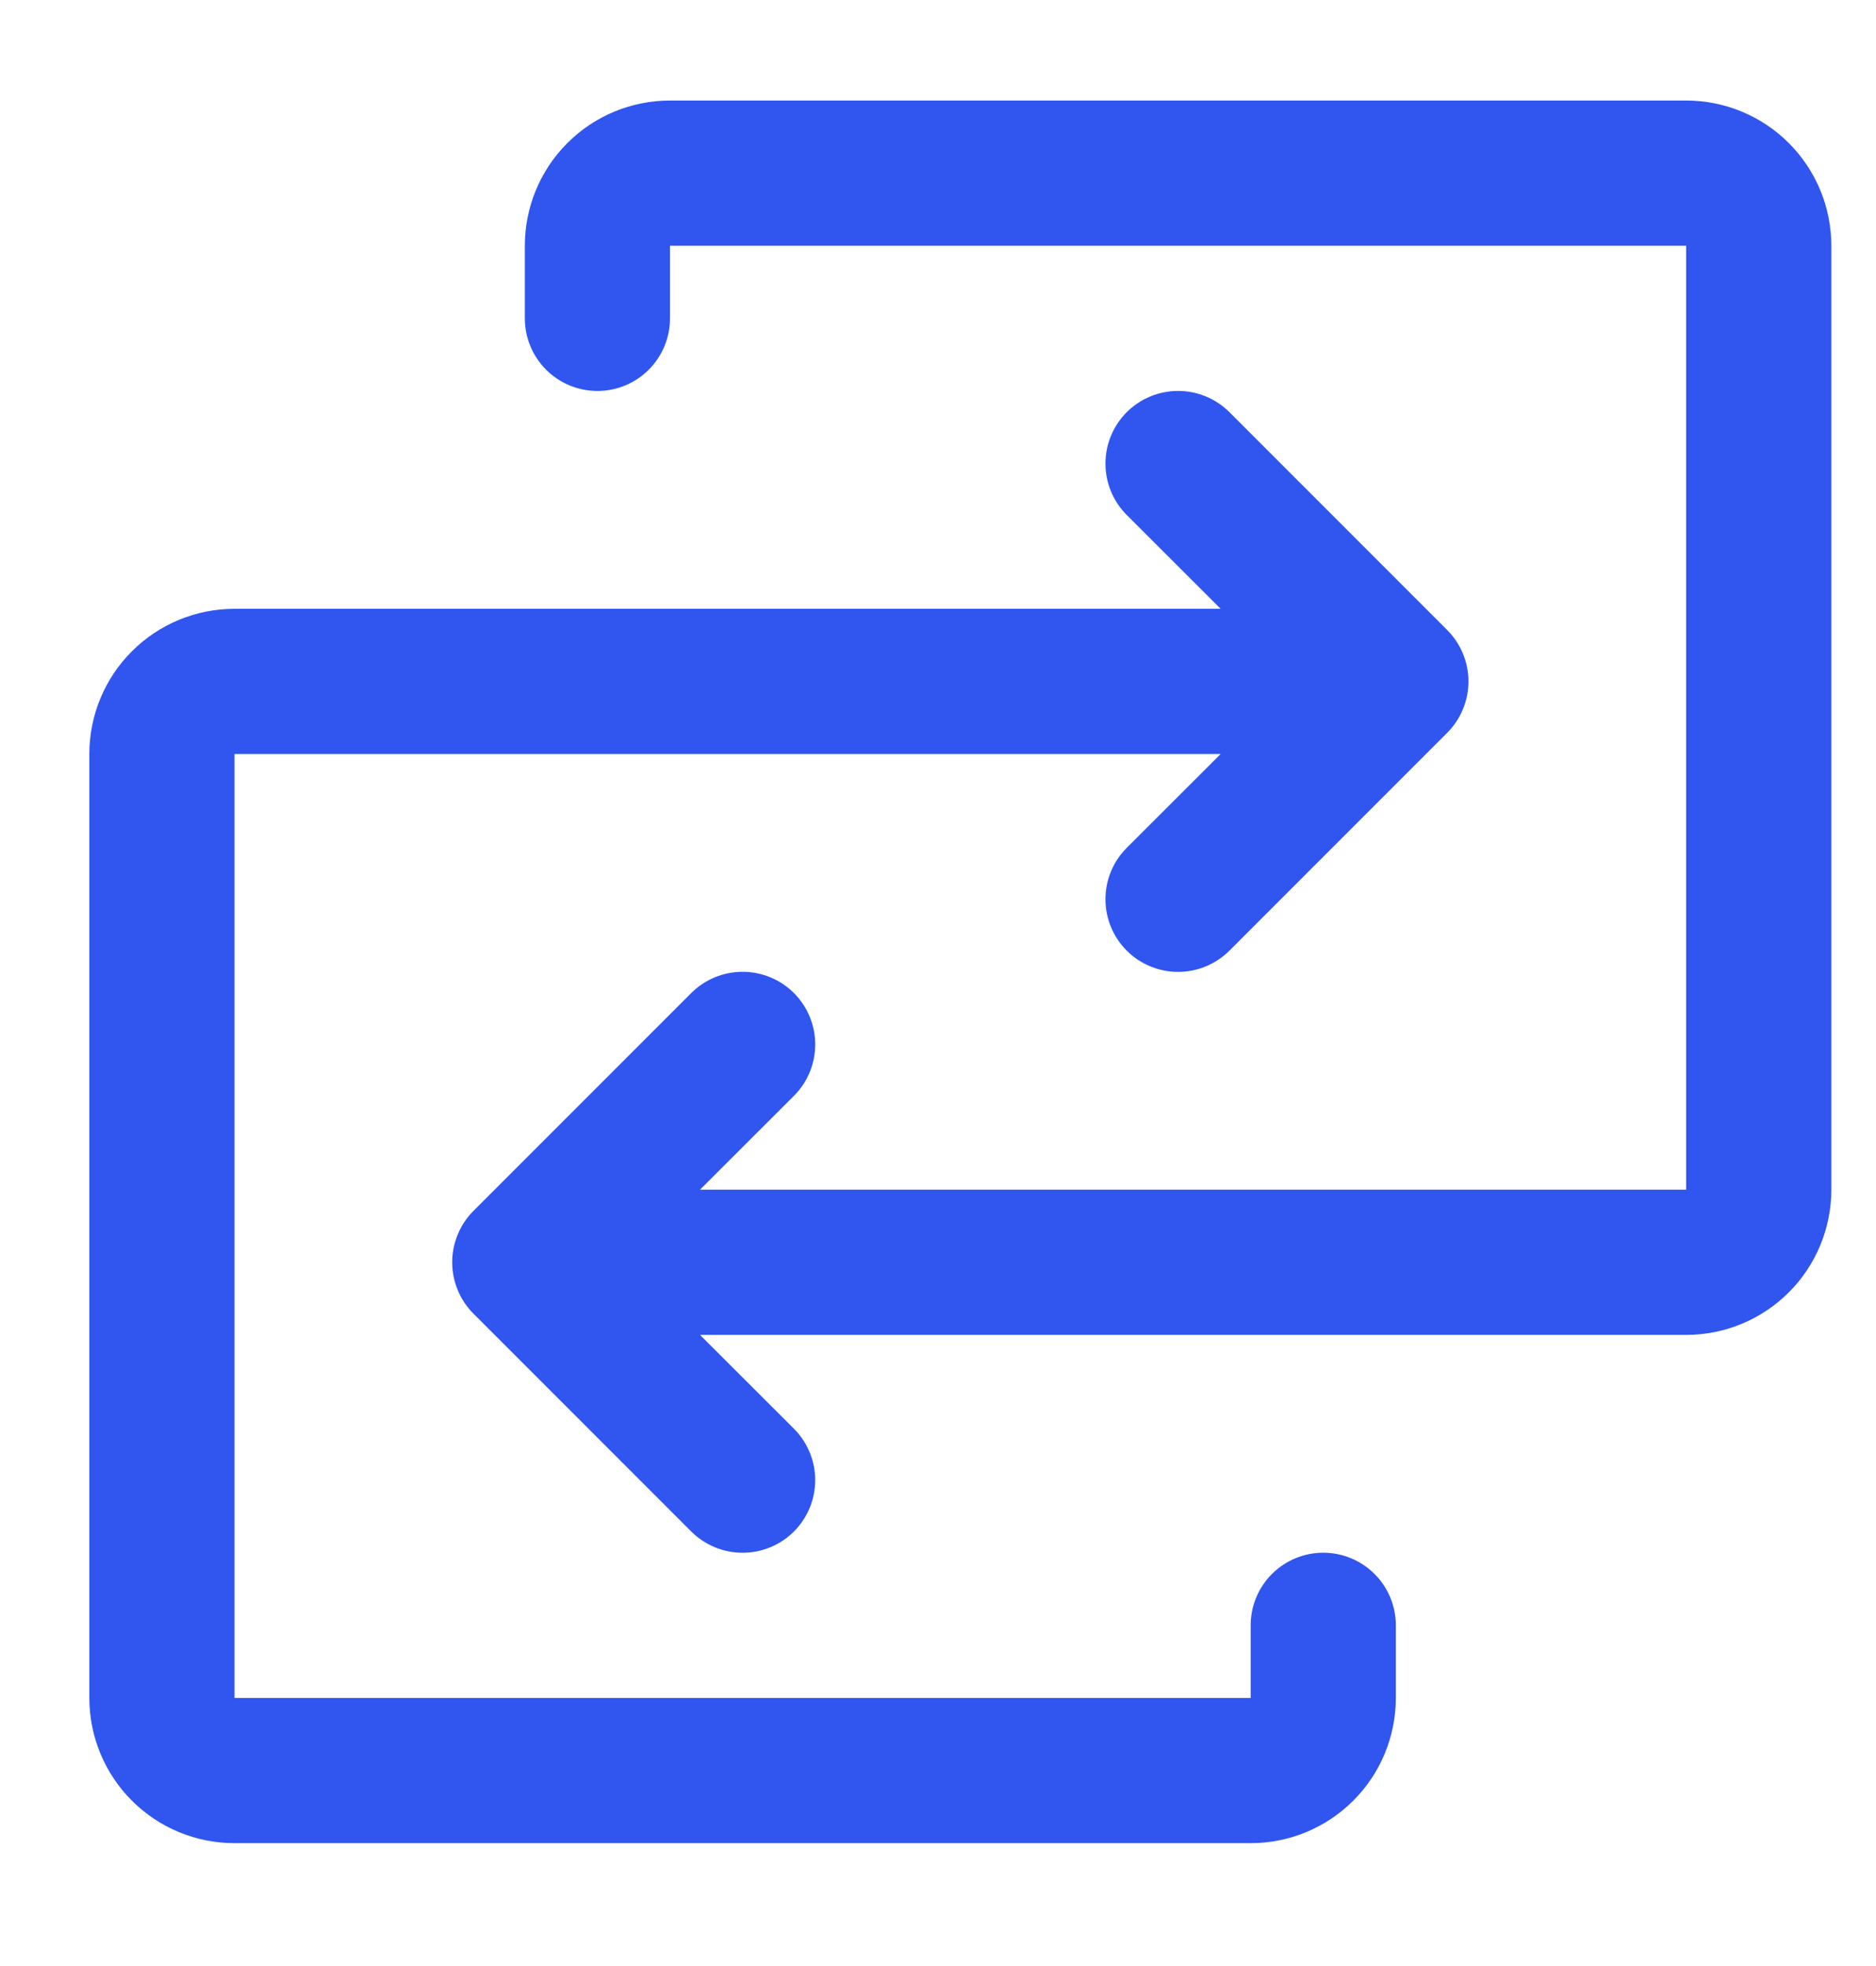 <svg width="42" height="44" viewBox="0 0 42 44" fill="none" xmlns="http://www.w3.org/2000/svg">
<path d="M41 5.5V26.625C41 27.487 40.658 28.314 40.048 28.923C39.439 29.533 38.612 29.875 37.75 29.875H15.672L17.775 31.975C17.926 32.126 18.045 32.306 18.127 32.503C18.209 32.7 18.251 32.911 18.251 33.125C18.251 33.339 18.209 33.55 18.127 33.747C18.045 33.944 17.926 34.124 17.775 34.275C17.624 34.426 17.445 34.545 17.247 34.627C17.05 34.709 16.838 34.751 16.625 34.751C16.412 34.751 16.2 34.709 16.003 34.627C15.806 34.545 15.626 34.426 15.475 34.275L10.6 29.4C10.449 29.249 10.329 29.07 10.248 28.872C10.166 28.675 10.124 28.464 10.124 28.25C10.124 28.036 10.166 27.825 10.248 27.628C10.329 27.43 10.449 27.251 10.6 27.1L15.475 22.225C15.78 21.92 16.194 21.749 16.625 21.749C17.056 21.749 17.47 21.92 17.775 22.225C18.08 22.53 18.251 22.944 18.251 23.375C18.251 23.806 18.08 24.22 17.775 24.525L15.672 26.625H37.75V5.5H15V7.125C15 7.556 14.829 7.969 14.524 8.274C14.219 8.579 13.806 8.75 13.375 8.75C12.944 8.75 12.531 8.579 12.226 8.274C11.921 7.969 11.75 7.556 11.75 7.125V5.5C11.75 4.638 12.092 3.811 12.702 3.202C13.311 2.592 14.138 2.25 15 2.25H37.75C38.612 2.25 39.439 2.592 40.048 3.202C40.658 3.811 41 4.638 41 5.5ZM29.625 34.75C29.194 34.75 28.781 34.921 28.476 35.226C28.171 35.531 28 35.944 28 36.375V38H5.25V16.875H27.328L25.225 18.975C24.92 19.28 24.749 19.694 24.749 20.125C24.749 20.556 24.92 20.97 25.225 21.275C25.53 21.58 25.944 21.751 26.375 21.751C26.806 21.751 27.22 21.58 27.525 21.275L32.4 16.4C32.551 16.249 32.671 16.07 32.752 15.872C32.834 15.675 32.876 15.464 32.876 15.25C32.876 15.036 32.834 14.825 32.752 14.628C32.671 14.431 32.551 14.251 32.4 14.1L27.525 9.225C27.22 8.92 26.806 8.749 26.375 8.749C25.944 8.749 25.53 8.92 25.225 9.225C24.92 9.53 24.749 9.944 24.749 10.375C24.749 10.806 24.92 11.22 25.225 11.525L27.328 13.625H5.25C4.388 13.625 3.561 13.967 2.952 14.577C2.342 15.186 2 16.013 2 16.875V38C2 38.862 2.342 39.689 2.952 40.298C3.561 40.908 4.388 41.25 5.25 41.25H28C28.862 41.25 29.689 40.908 30.298 40.298C30.908 39.689 31.25 38.862 31.25 38V36.375C31.25 35.944 31.079 35.531 30.774 35.226C30.469 34.921 30.056 34.75 29.625 34.75Z" fill="#3056EF"/>
</svg>

